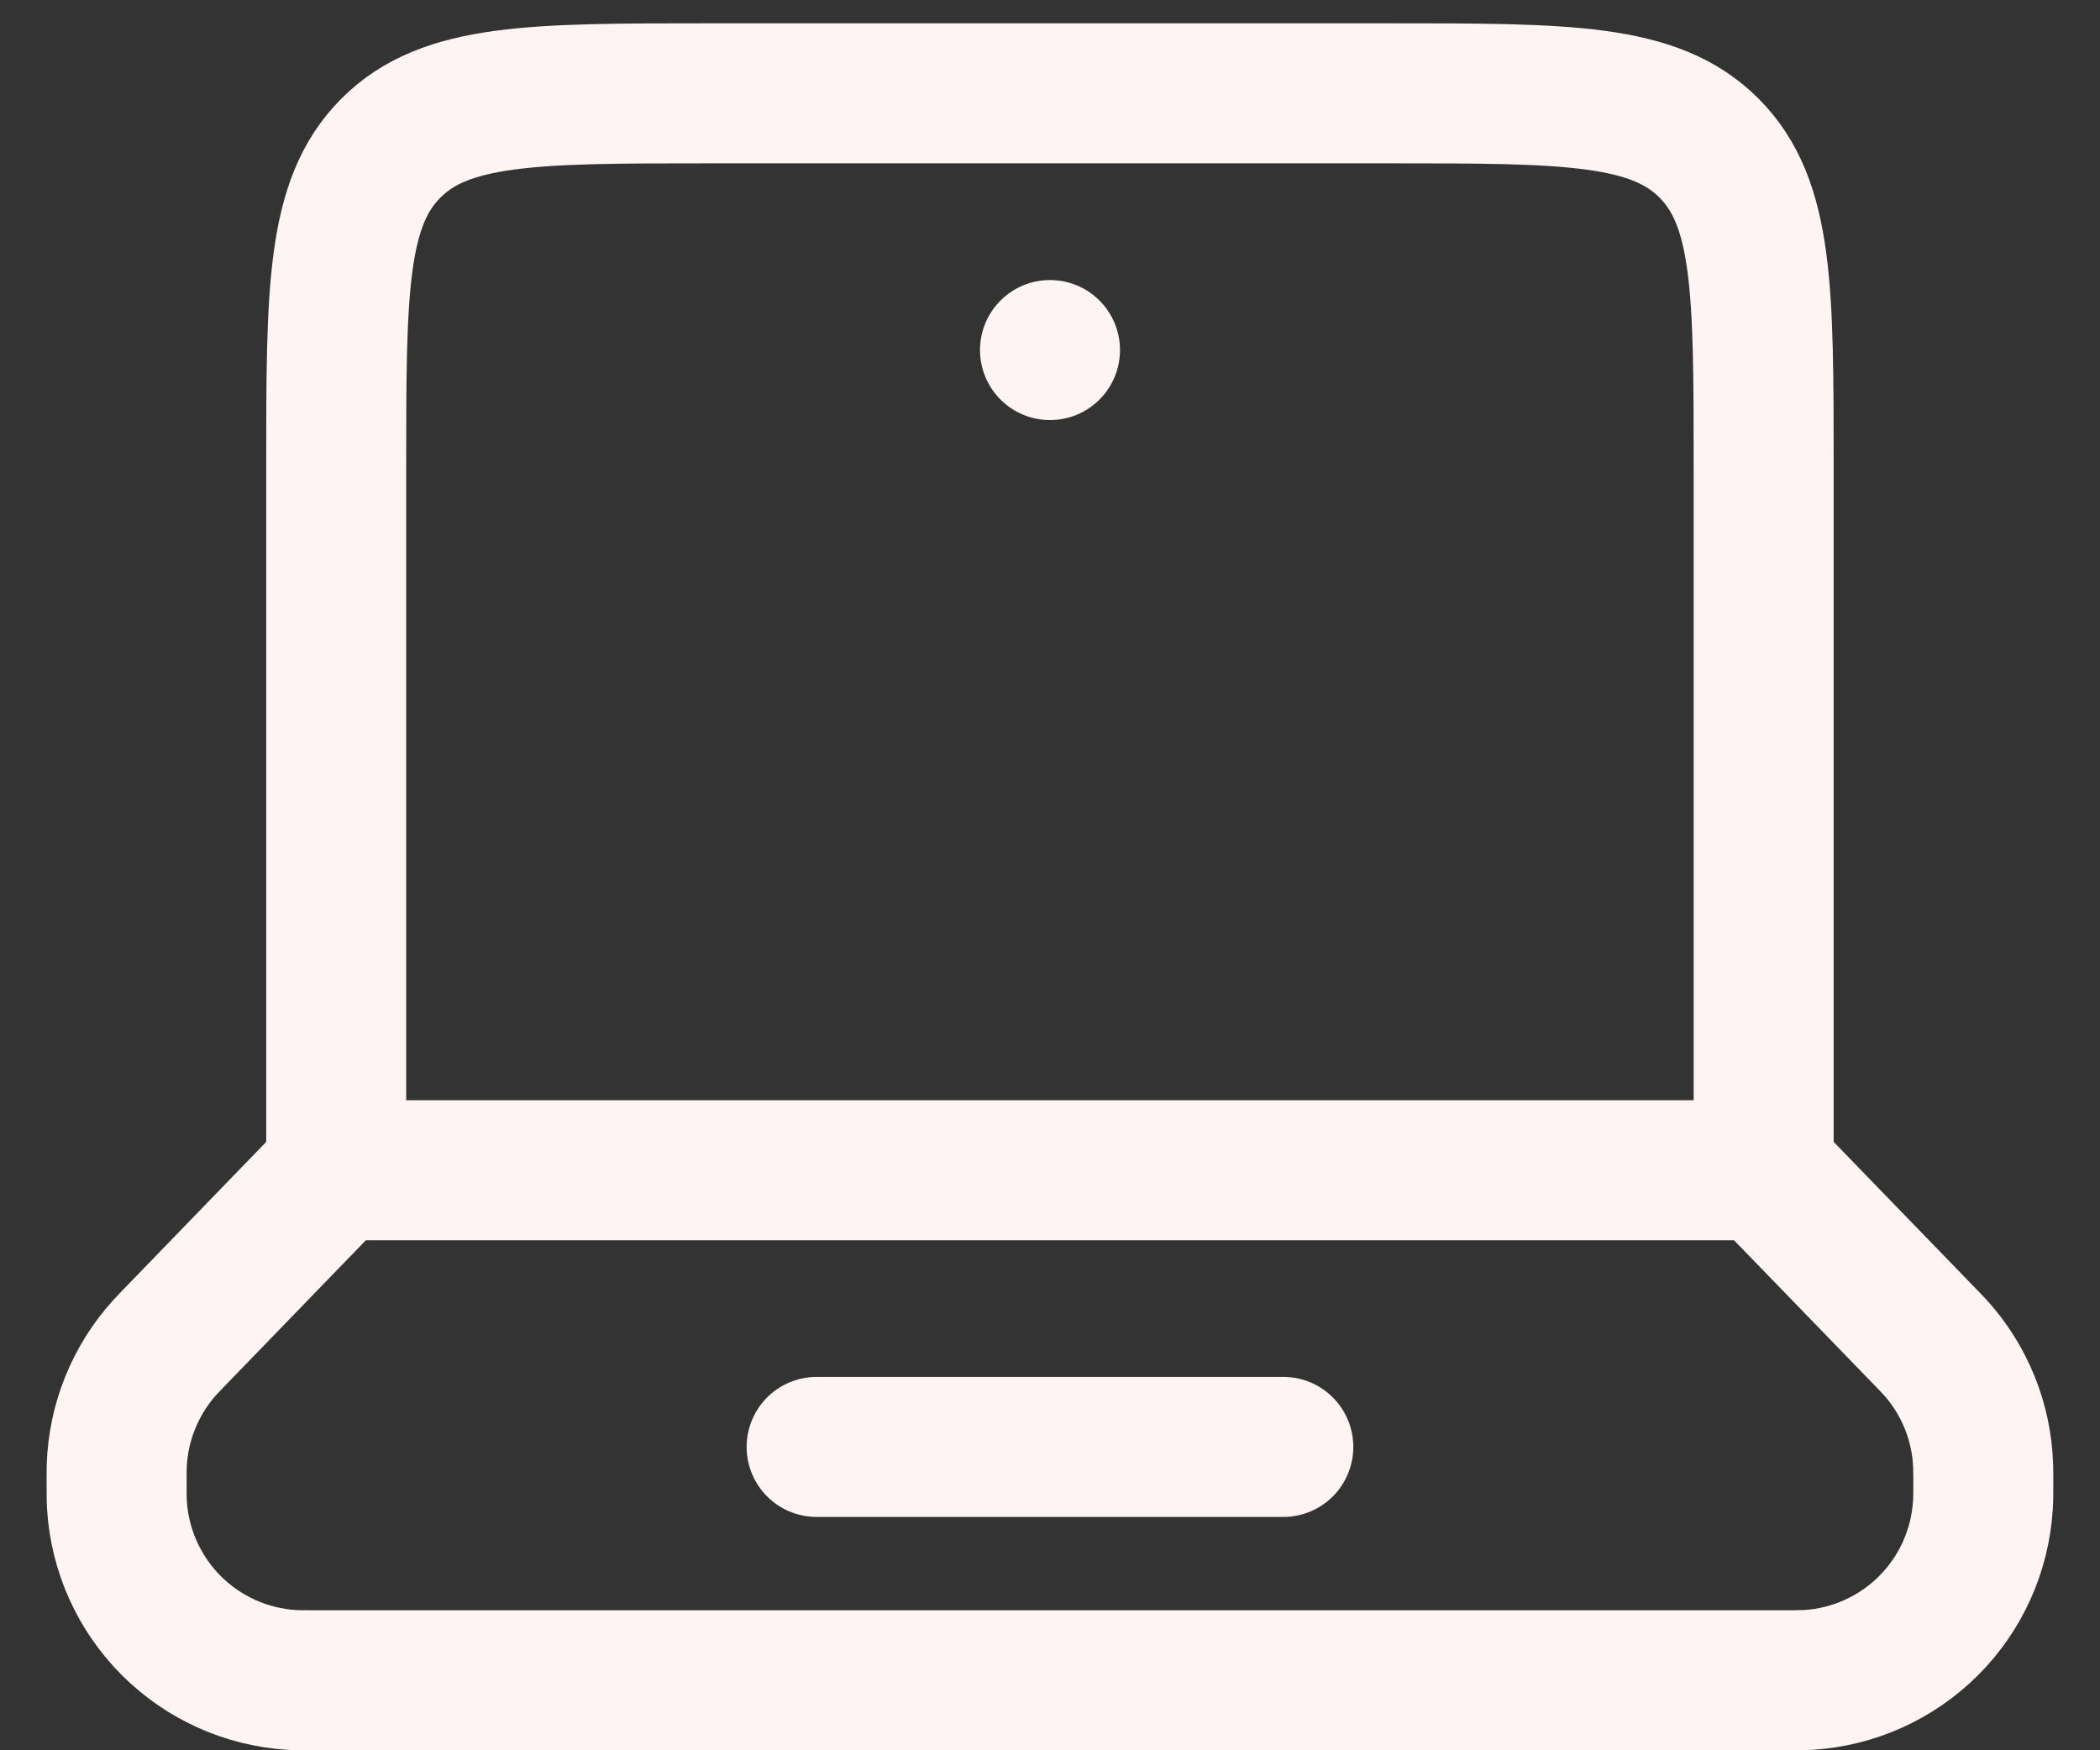 <svg width="30" height="25" viewBox="0 0 30 25" fill="none" xmlns="http://www.w3.org/2000/svg">
<rect x="0" y="0" width="30" height="25" fill="#333333" stroke="none"/>
<path d="M25.195 16.715H4.803M25.195 16.715V6.667C25.195 4.152 25.195 2.896 24.414 2.115C23.634 1.333 22.377 1.333 19.862 1.333H10.137C7.622 1.333 6.366 1.333 5.585 2.115C4.803 2.896 4.803 4.152 4.803 6.667V16.715M25.195 16.715L27.521 19.115L27.638 19.237C28.066 19.707 28.312 20.314 28.331 20.949L28.333 21.119C28.333 21.319 28.333 21.417 28.327 21.501C28.286 22.149 28.011 22.76 27.552 23.219C27.093 23.678 26.482 23.954 25.834 23.995C25.706 24 25.579 24.002 25.451 24H4.547C4.347 24 4.249 24 4.165 23.995C3.517 23.954 2.906 23.678 2.447 23.219C1.988 22.76 1.712 22.149 1.671 21.501C1.666 21.417 1.666 21.317 1.666 21.12L1.667 20.951C1.687 20.316 1.933 19.709 2.361 19.239L2.478 19.116L4.803 16.715M11.666 20.667H18.333" stroke="#FFF4F4" stroke-width="2" stroke-linecap="round"/>
<path d="M16 5C16 5.265 15.895 5.52 15.707 5.707C15.52 5.895 15.265 6 15 6C14.735 6 14.48 5.895 14.293 5.707C14.105 5.52 14 5.265 14 5C14 4.735 14.105 4.48 14.293 4.293C14.48 4.105 14.735 4 15 4C15.265 4 15.52 4.105 15.707 4.293C15.895 4.48 16 4.735 16 5Z" fill="#FFF4F4"/>
</svg>
